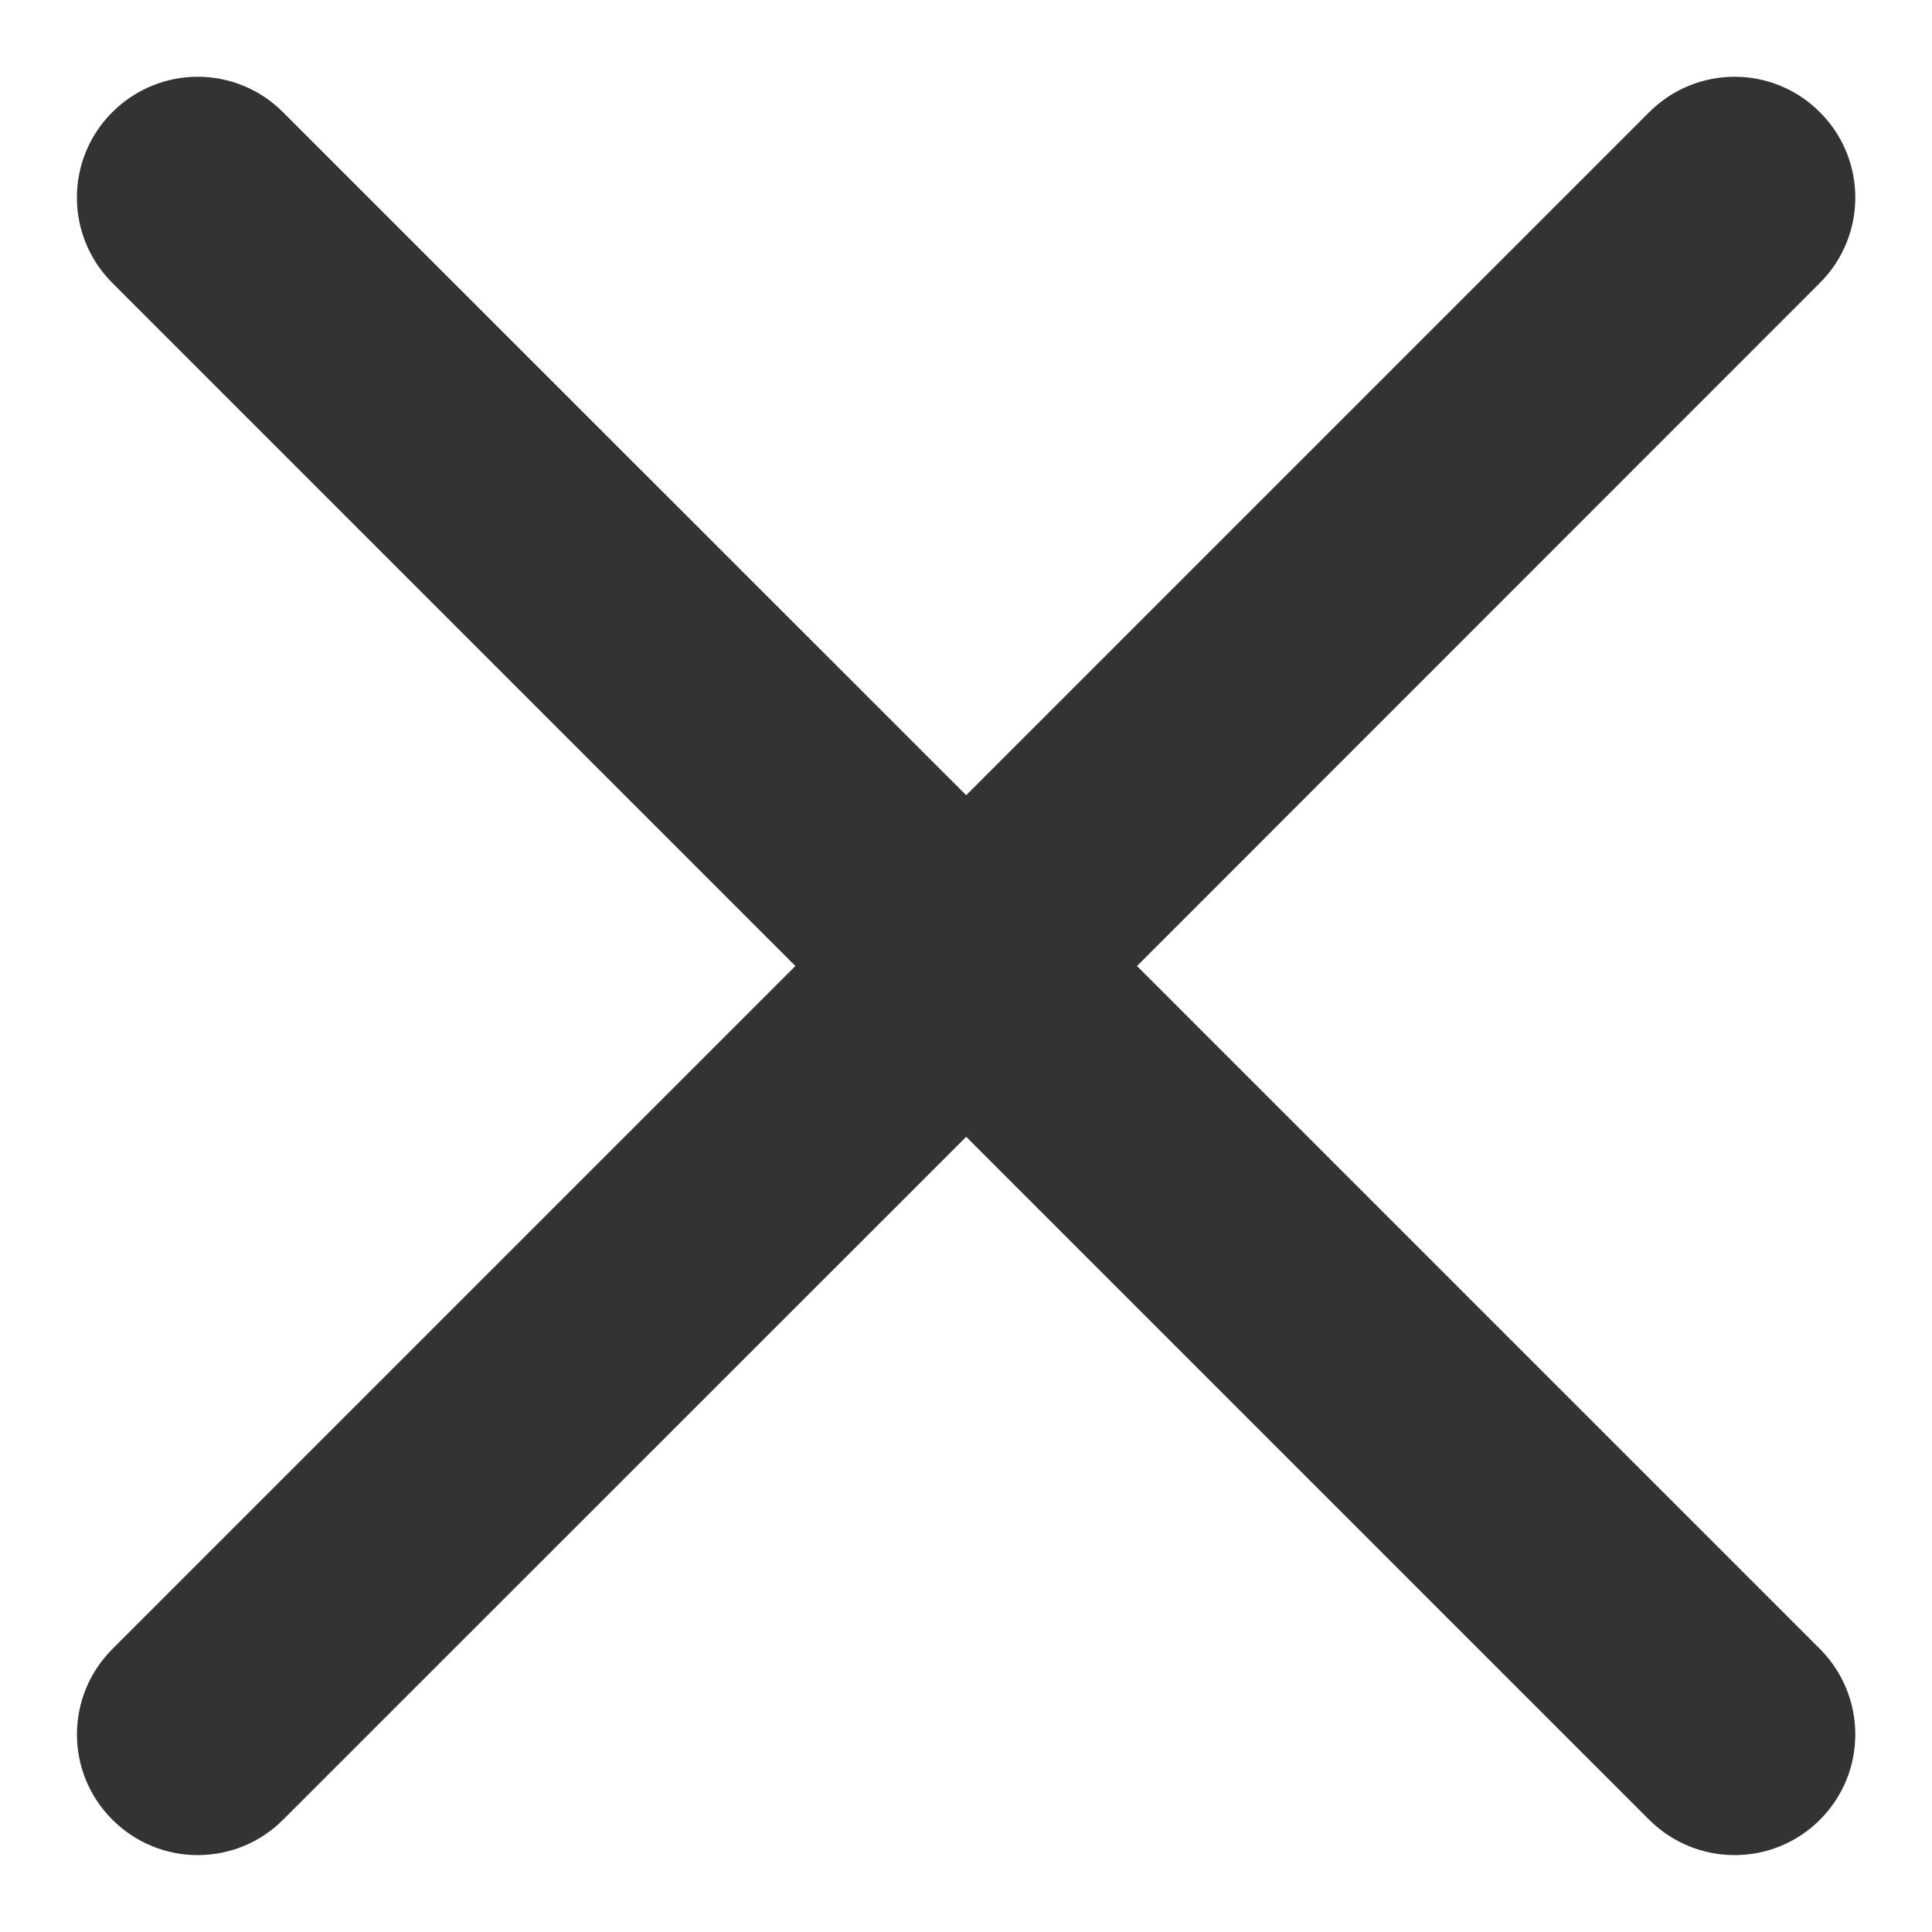 <svg width="10" height="10" viewBox="0 0 10 10" fill="none" xmlns="http://www.w3.org/2000/svg">
<path d="M1.465 0.581C1.221 0.336 0.826 0.336 0.581 0.581C0.337 0.825 0.337 1.22 0.581 1.464L4.117 5L0.582 8.535C0.337 8.78 0.337 9.175 0.582 9.419C0.826 9.663 1.221 9.663 1.465 9.419L5.001 5.884L8.536 9.419C8.781 9.663 9.176 9.663 9.42 9.419C9.664 9.175 9.664 8.78 9.42 8.535L5.885 5L9.42 1.464C9.664 1.22 9.664 0.825 9.42 0.581C9.176 0.336 8.781 0.336 8.536 0.581L5.001 4.116L1.465 0.581Z" fill="black" fill-opacity="0.8"/>
</svg>
